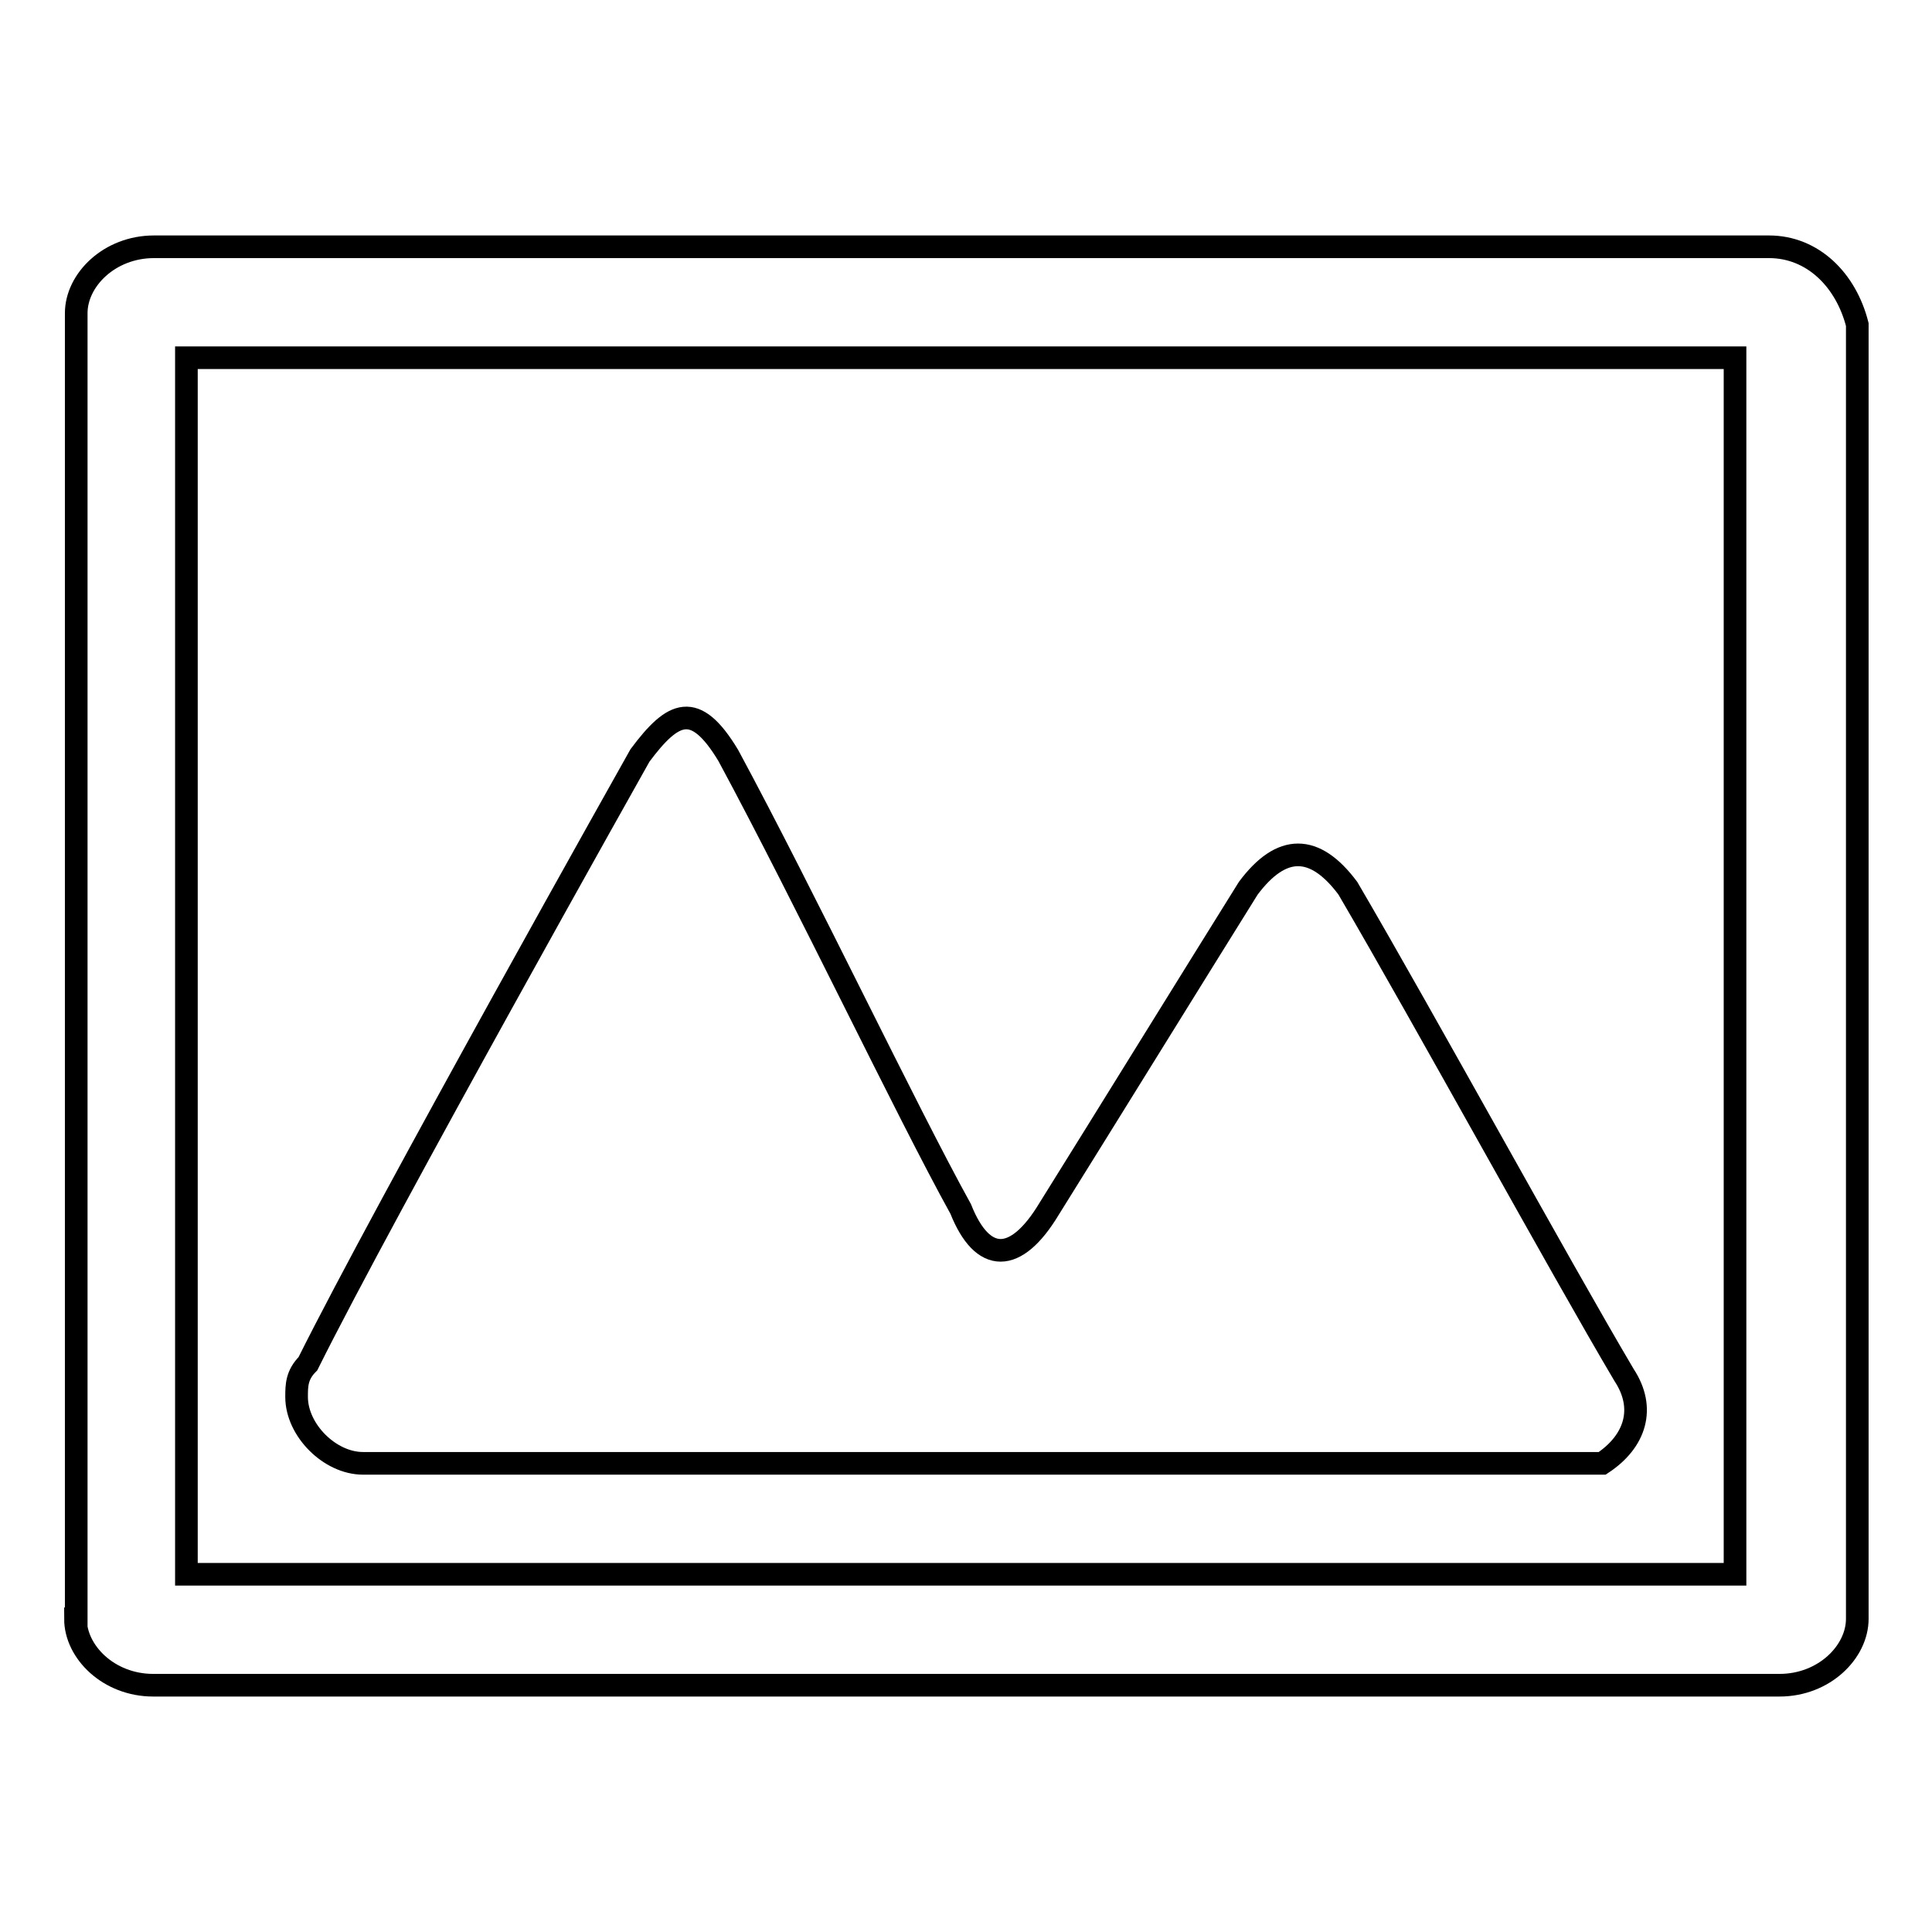<?xml version="1.0" encoding="utf-8"?>
<!-- Svg Vector Icons : http://www.onlinewebfonts.com/icon -->
<!DOCTYPE svg PUBLIC "-//W3C//DTD SVG 1.1//EN" "http://www.w3.org/Graphics/SVG/1.1/DTD/svg11.dtd">
<svg version="1.1" xmlns="http://www.w3.org/2000/svg" xmlns:xlink="http://www.w3.org/1999/xlink" x="0px" y="0px" viewBox="0 0 256 256" enable-background="new 0 0 256 256" xml:space="preserve">
<g> <path stroke-width="3" fill-opacity="0" stroke="#000000"  d="M24.7,47.4h205.2v161.2H24.7V47.4z M10,214.5c0,4.4,4.4,8.8,10.3,8.8h215.5c5.9,0,10.3-4.4,10.3-8.8V43 c-1.5-5.9-5.9-10.3-11.7-10.3h-214c-5.9,0-10.3,4.4-10.3,8.8V214.5z M84.8,100.1c4.4-5.9,7.3-7.3,11.7,0 c10.3,19.1,23.5,46.9,30.8,60.1c2.9,7.3,7.3,7.3,11.7,0c7.3-11.7,19.1-30.8,26.4-42.5c4.4-5.9,8.8-5.9,13.2,0 c10.3,17.6,27.9,49.8,36.6,64.5c2.9,4.4,1.5,8.8-2.9,11.7H48.1c-4.4,0-8.8-4.4-8.8-8.8c0-1.5,0-2.9,1.5-4.4 C51,160.2,84.8,100.1,84.8,100.1L84.8,100.1z"/></g>
</svg>